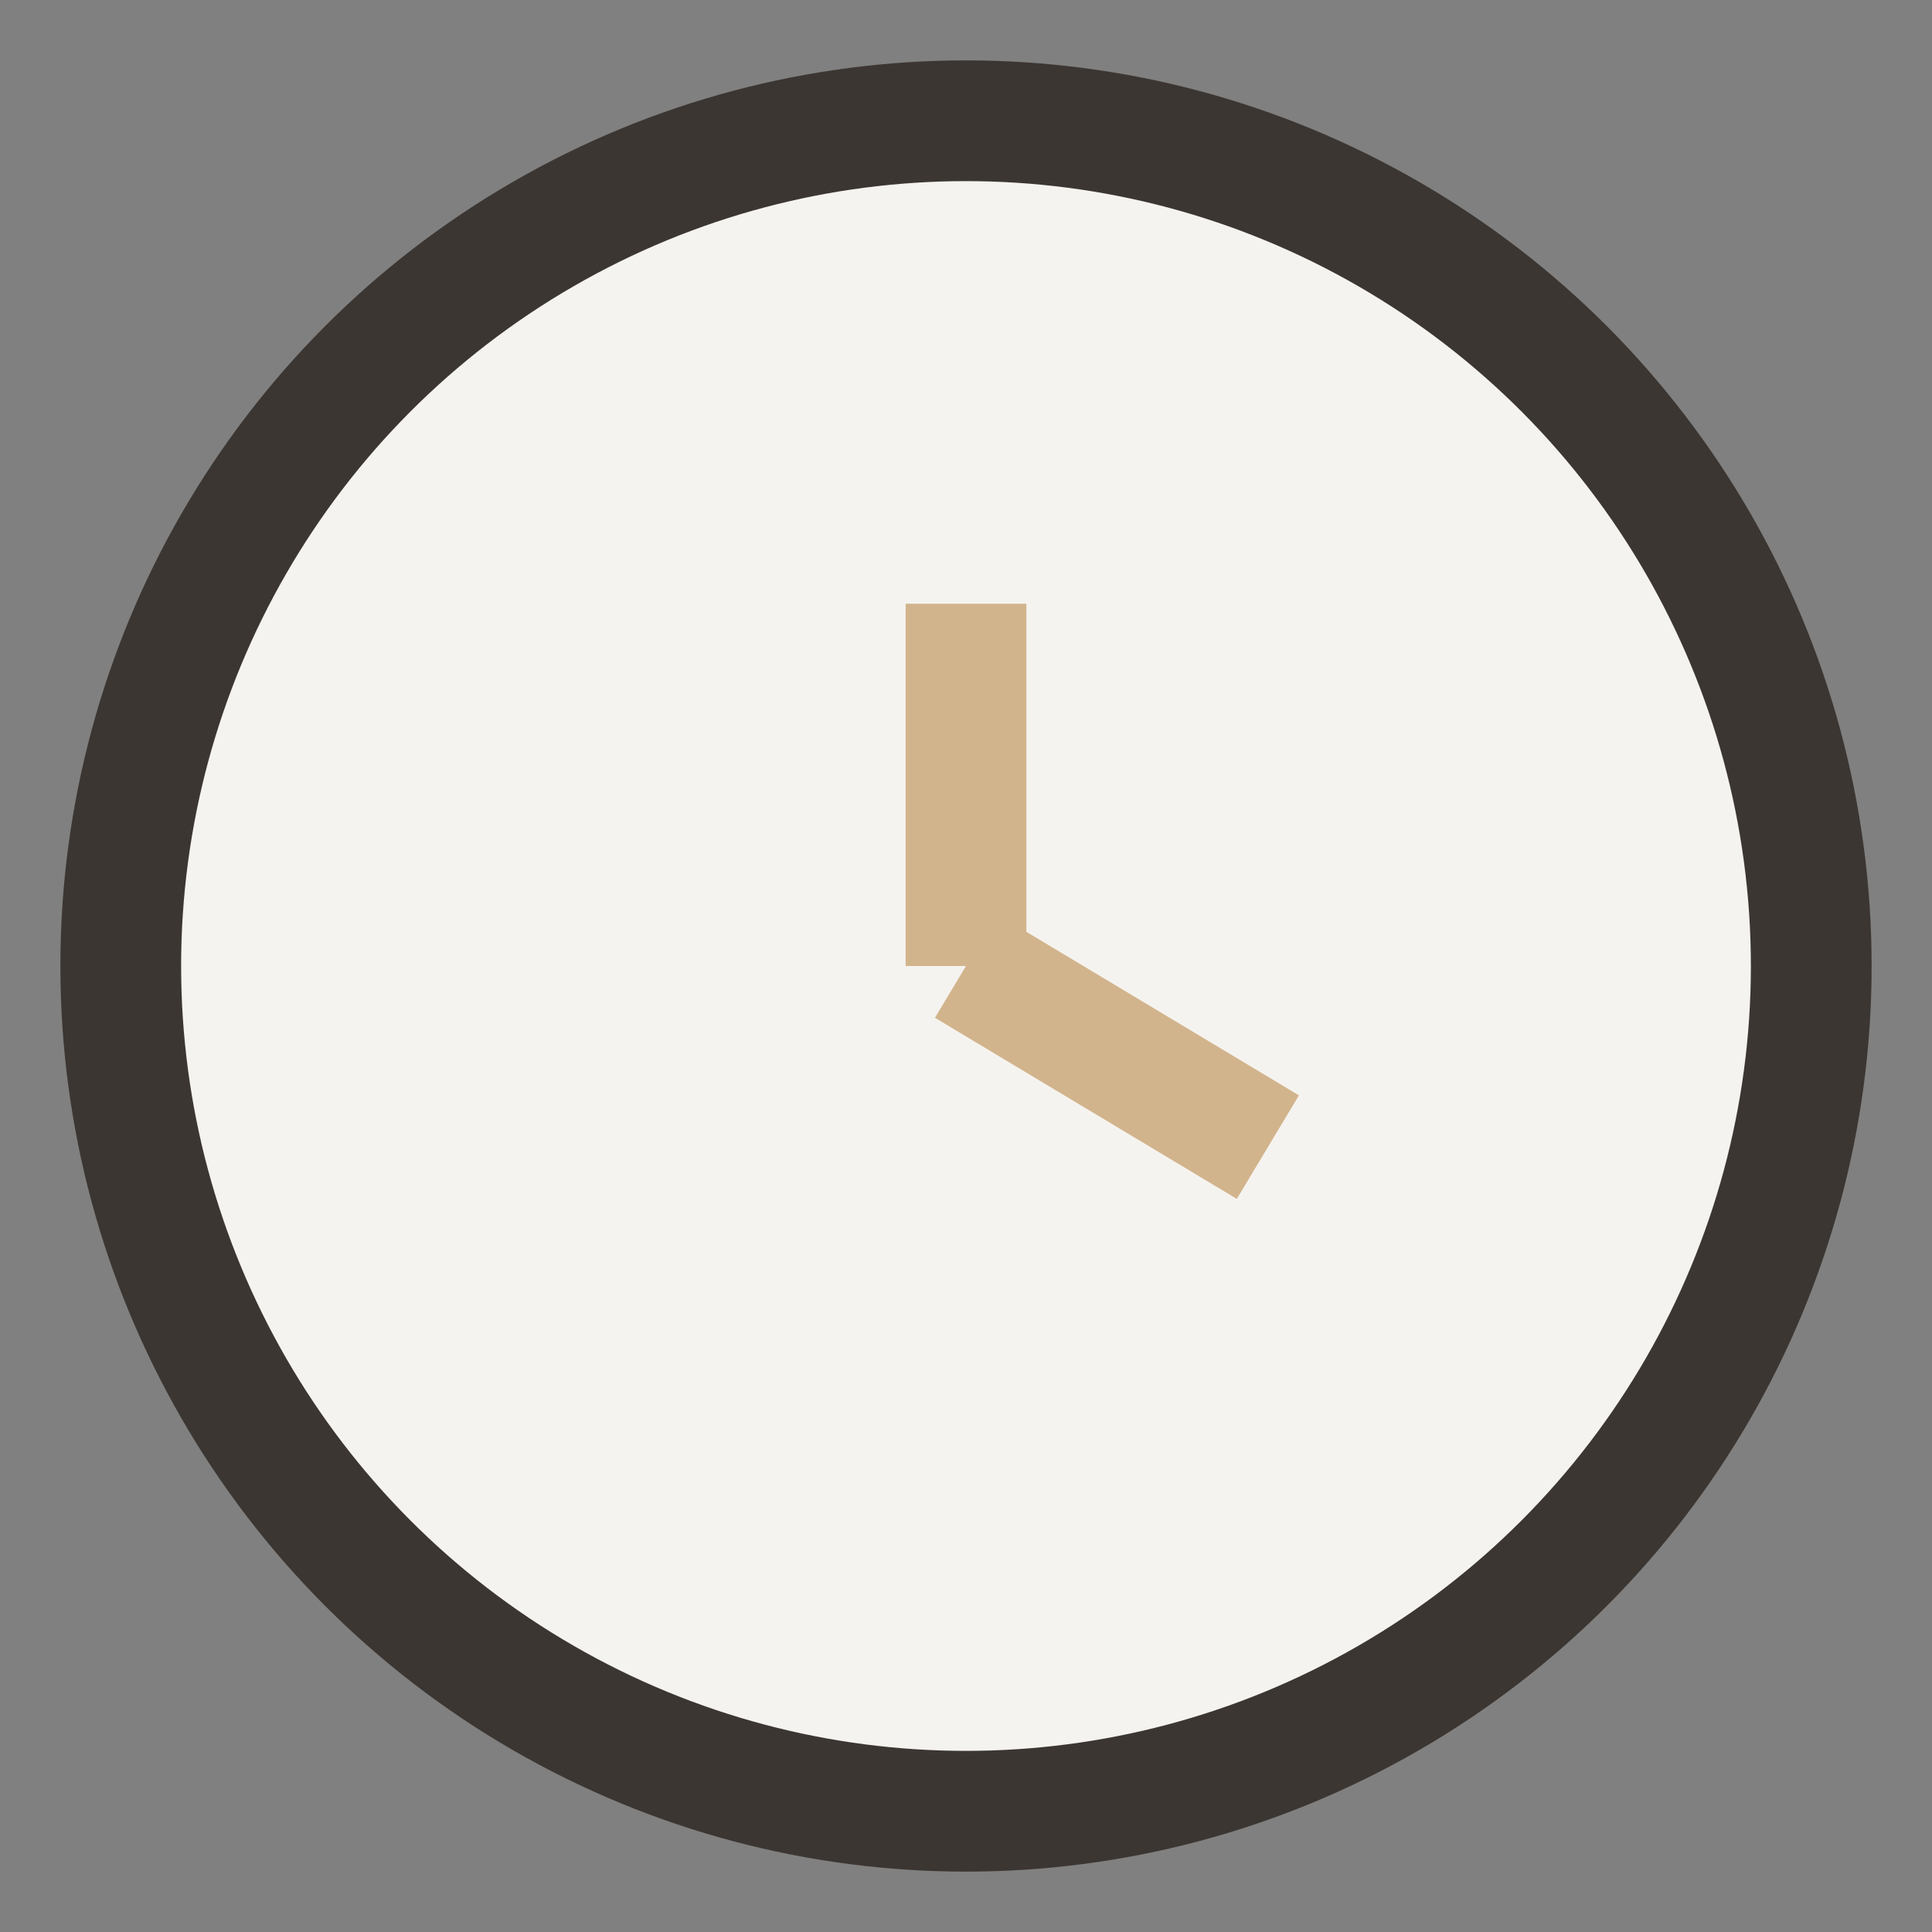 <?xml version="1.0" encoding="UTF-8"?>
<svg xmlns="http://www.w3.org/2000/svg" width="32" height="32" viewBox="0 0 32 32"><rect x="0" y="0" width="32" height="32" fill="#808080" stroke="none"/><circle cx="16" cy="16" r="14" fill="#F5F3EF" stroke="#3C3632" stroke-width="2"/><path d="M16 16v-6M16 16l5 3" stroke="#D2B48C" stroke-width="2"/></svg>
